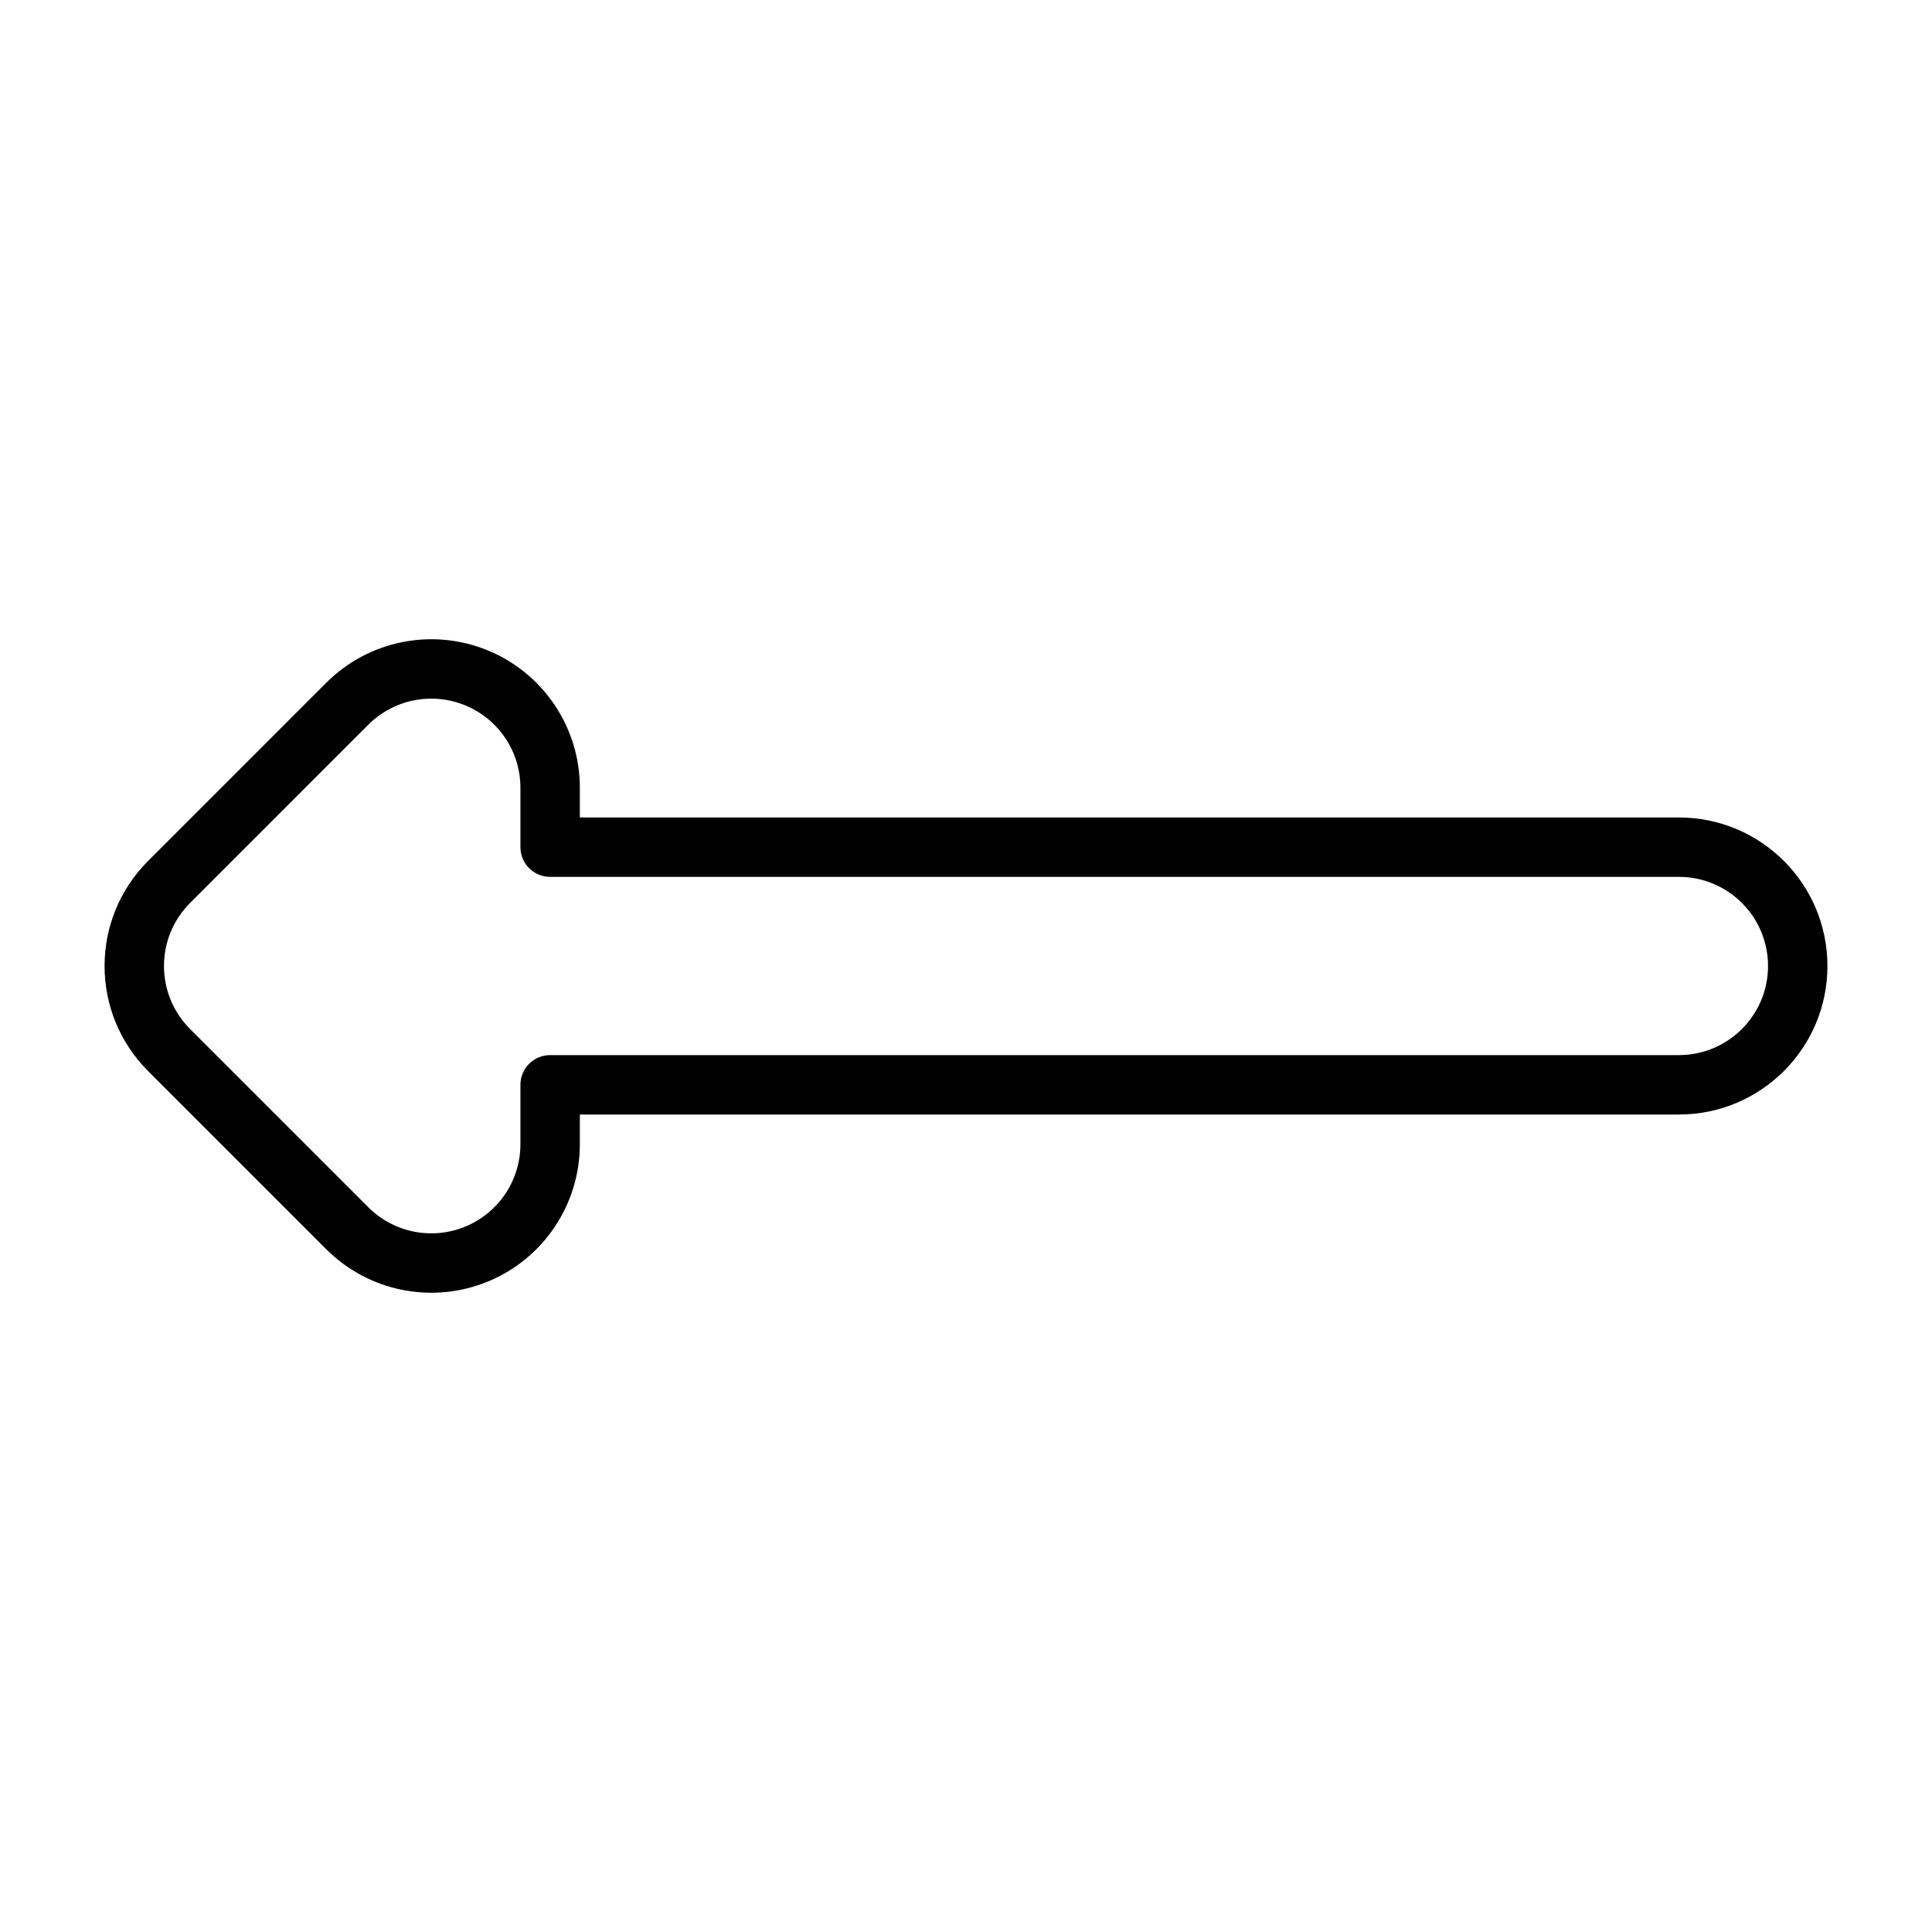 <?xml version="1.0" encoding="UTF-8"?>
<!-- Uploaded to: ICON Repo, www.iconrepo.com, Generator: ICON Repo Mixer Tools -->
<svg fill="#000000" width="800px" height="800px" version="1.1" viewBox="144 144 512 512" xmlns="http://www.w3.org/2000/svg">
 <path d="m183.24 427.83c-15.371-15.371-15.371-40.293 0-55.664l47.23-47.23c11.258-11.258 28.188-14.625 42.895-8.535 14.707 6.094 24.301 20.445 24.301 36.367v7.871h291.26c21.738 0 39.363 17.621 39.363 39.359s-17.625 39.359-39.363 39.359h-291.26v7.871c0 15.922-9.594 30.273-24.301 36.363-14.707 6.094-31.637 2.727-42.895-8.531zm11.133-44.531c-9.223 9.223-9.223 24.176 0 33.398l47.23 47.23c6.754 6.754 16.914 8.777 25.738 5.121 8.824-3.656 14.578-12.266 14.578-21.82v-15.742c0-4.348 3.523-7.871 7.871-7.871h299.14c13.043 0 23.617-10.574 23.617-23.617s-10.574-23.617-23.617-23.617h-299.14c-4.348 0-7.871-3.523-7.871-7.871v-15.742c0-9.555-5.754-18.164-14.578-21.82-8.824-3.656-18.984-1.637-25.738 5.117z" fill-rule="evenodd"/>
</svg>